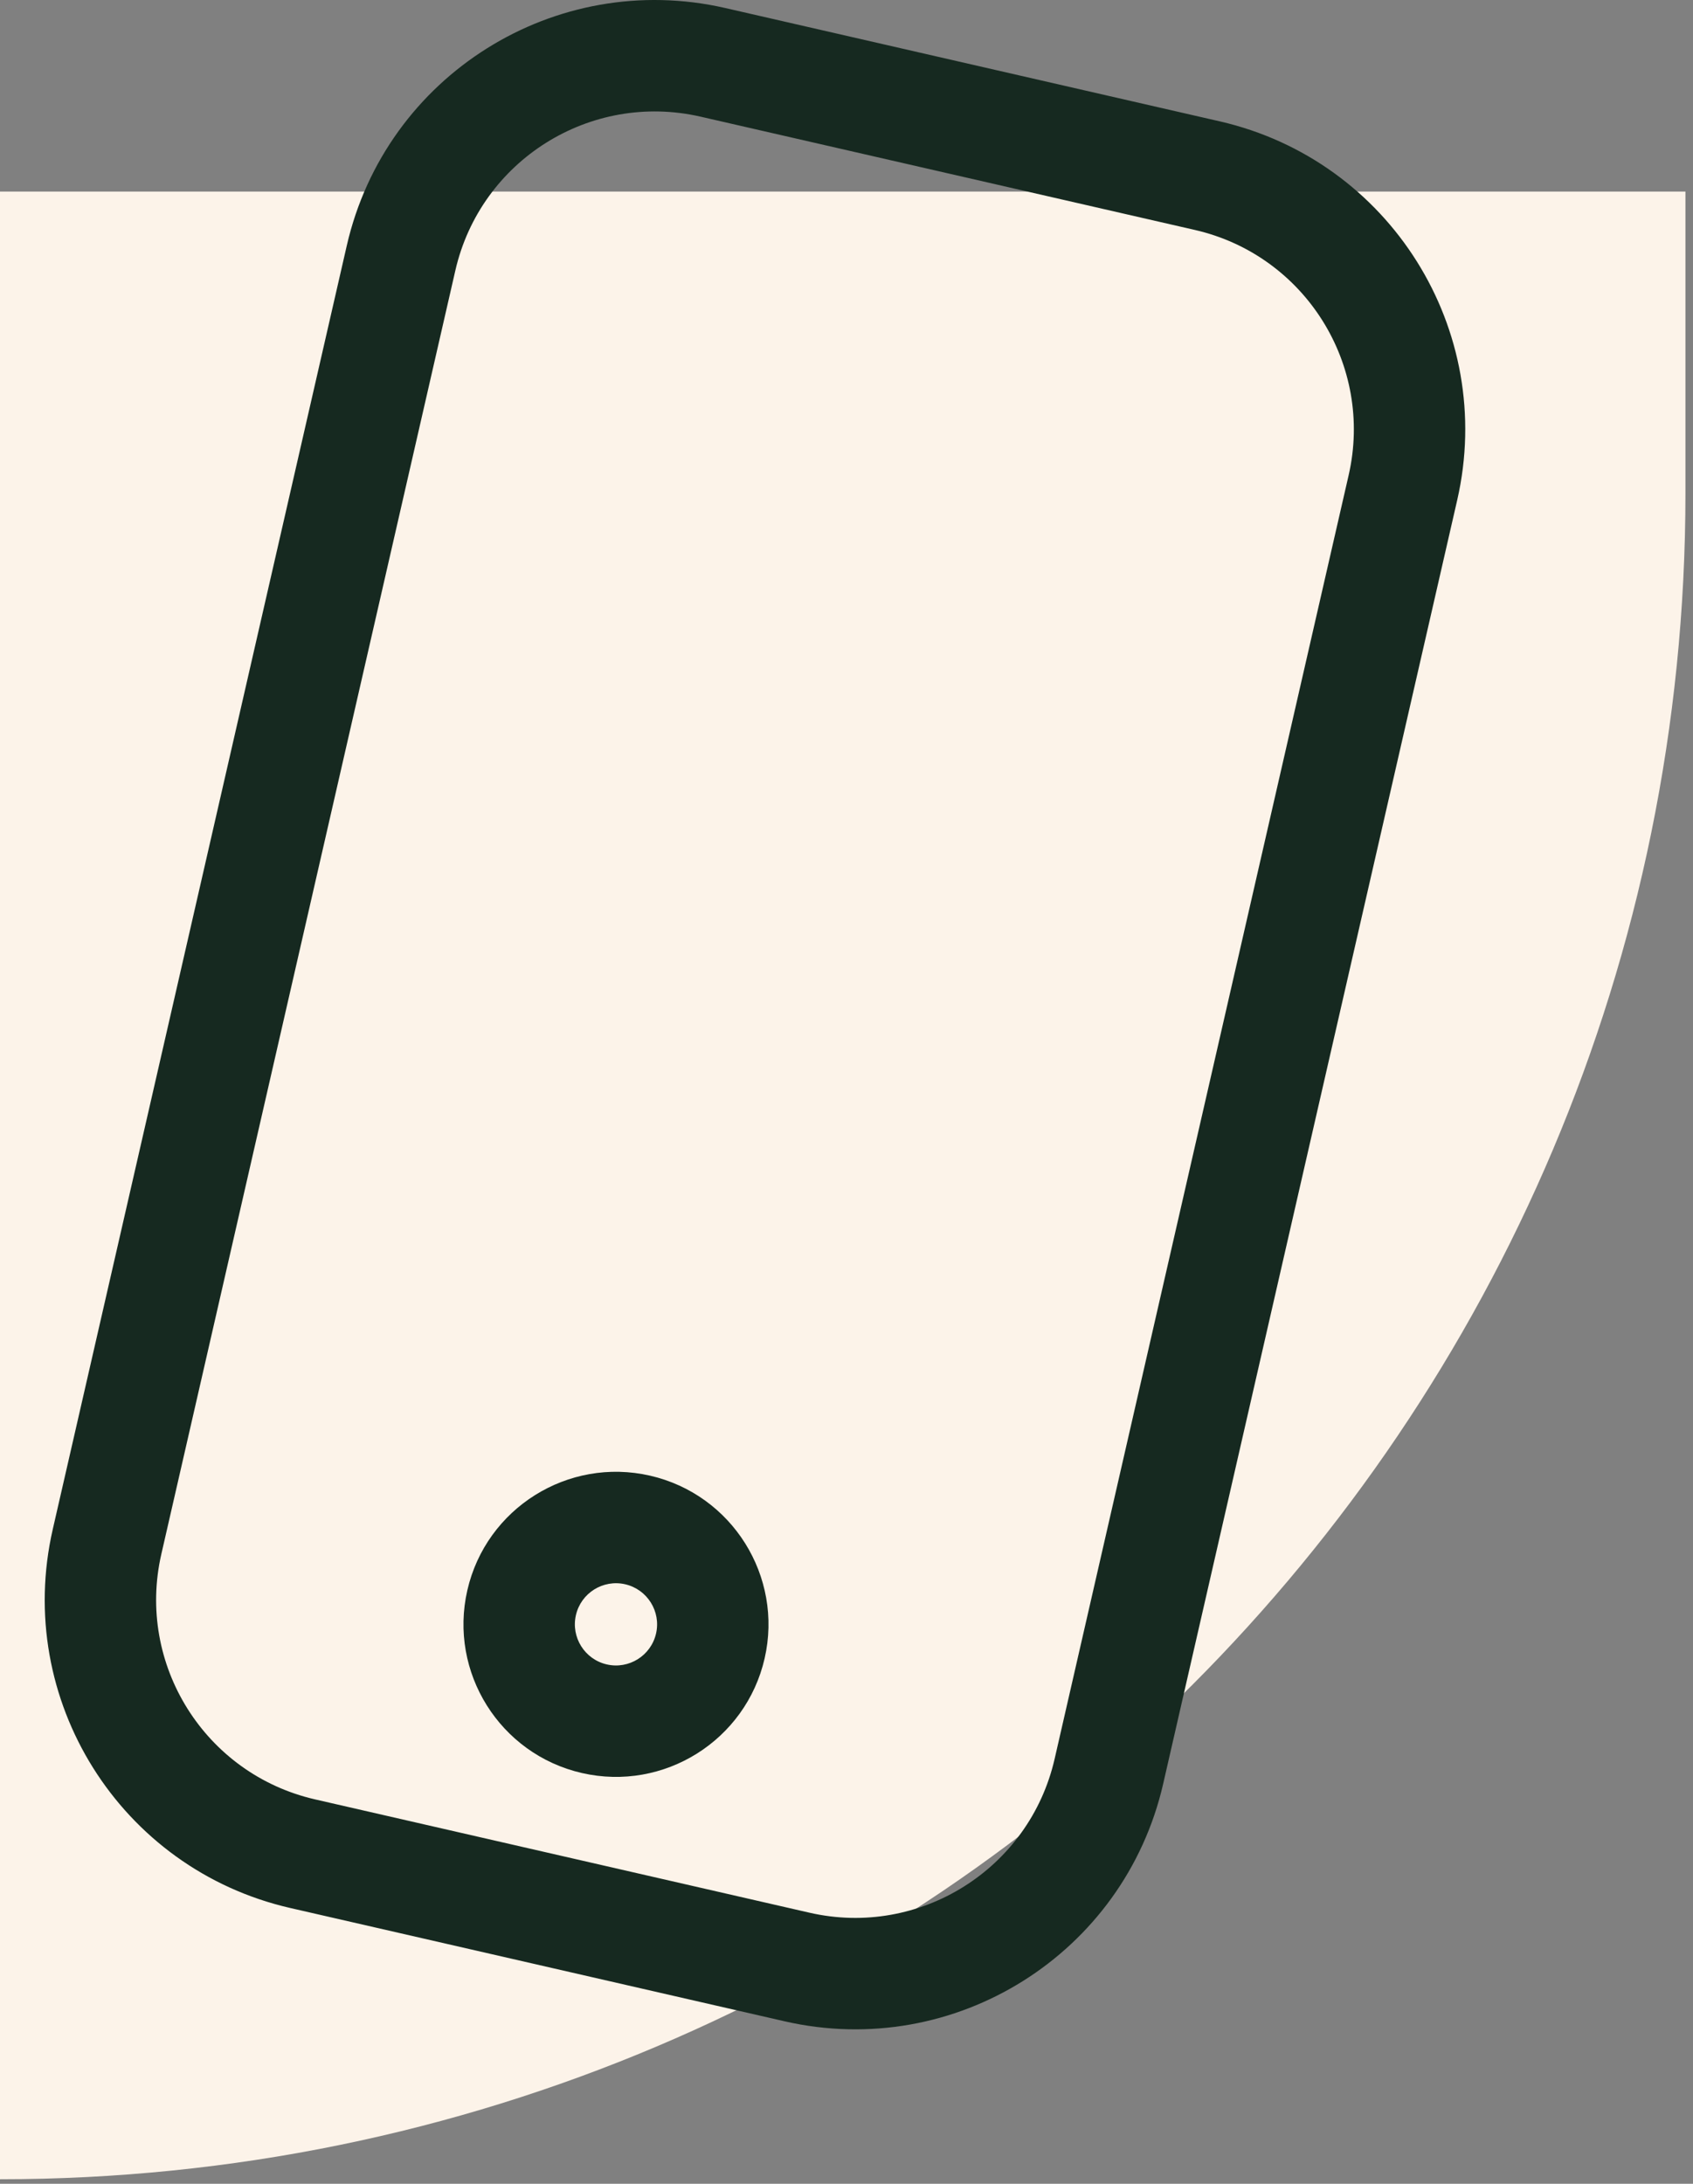 <?xml version="1.0" encoding="UTF-8" standalone="no"?>
<!DOCTYPE svg PUBLIC "-//W3C//DTD SVG 1.1//EN" "http://www.w3.org/Graphics/SVG/1.1/DTD/svg11.dtd">
<svg width="152" height="196" viewBox="0 0 152 196" version="1.1" xmlns="http://www.w3.org/2000/svg" xmlns:xlink="http://www.w3.org/1999/xlink" xml:space="preserve" xmlns:serif="http://www.serif.com/" style="fill-rule:evenodd;clip-rule:evenodd;stroke-linejoin:round;stroke-miterlimit:2;">
    <rect x="0" y="0" width="152" height="196" fill="#808080" stroke="none"/>
    <path d="M151.322,17.195L0,17.195L0,195.592C83.573,195.592 151.322,127.843 151.322,44.27L151.322,17.195Z" style="fill:#fcf3e9;fill-rule:nonzero;"/>
    <path d="M70.44,181.416L70.44,181.416C85.715,184.916 100.934,175.371 104.433,160.096C104.433,160.096 130.83,44.885 130.83,44.885C134.33,29.612 124.785,14.392 109.511,10.892L65.128,0.723C49.855,-2.777 34.635,6.768 31.135,22.043C31.135,22.043 4.738,137.254 4.738,137.254C1.238,152.529 10.783,167.748 26.058,171.247C26.058,171.247 70.44,181.416 70.44,181.416ZM72.673,171.669L28.291,161.5C18.4,159.234 12.219,149.379 14.485,139.487C14.485,139.487 40.882,24.276 40.882,24.276C43.149,14.385 53.005,8.204 62.895,10.47L107.278,20.639C117.168,22.906 123.349,32.761 121.083,42.652L94.686,157.863C92.42,167.754 82.565,173.935 72.673,171.669Z" style="fill:#162920;"/>
    <path d="M68.649,148.847C70.336,141.482 65.726,134.132 58.361,132.444C50.995,130.757 43.646,135.366 41.958,142.731C40.271,150.096 44.88,157.446 52.246,159.134C59.611,160.821 66.961,156.212 68.649,148.847L68.649,148.847ZM58.901,146.613C58.446,148.599 56.465,149.841 54.479,149.386C52.494,148.931 51.251,146.95 51.706,144.965C52.16,142.979 54.142,141.737 56.128,142.192C58.113,142.647 59.356,144.628 58.901,146.613L58.901,146.613Z" style="fill:#162920;"/>
</svg>
